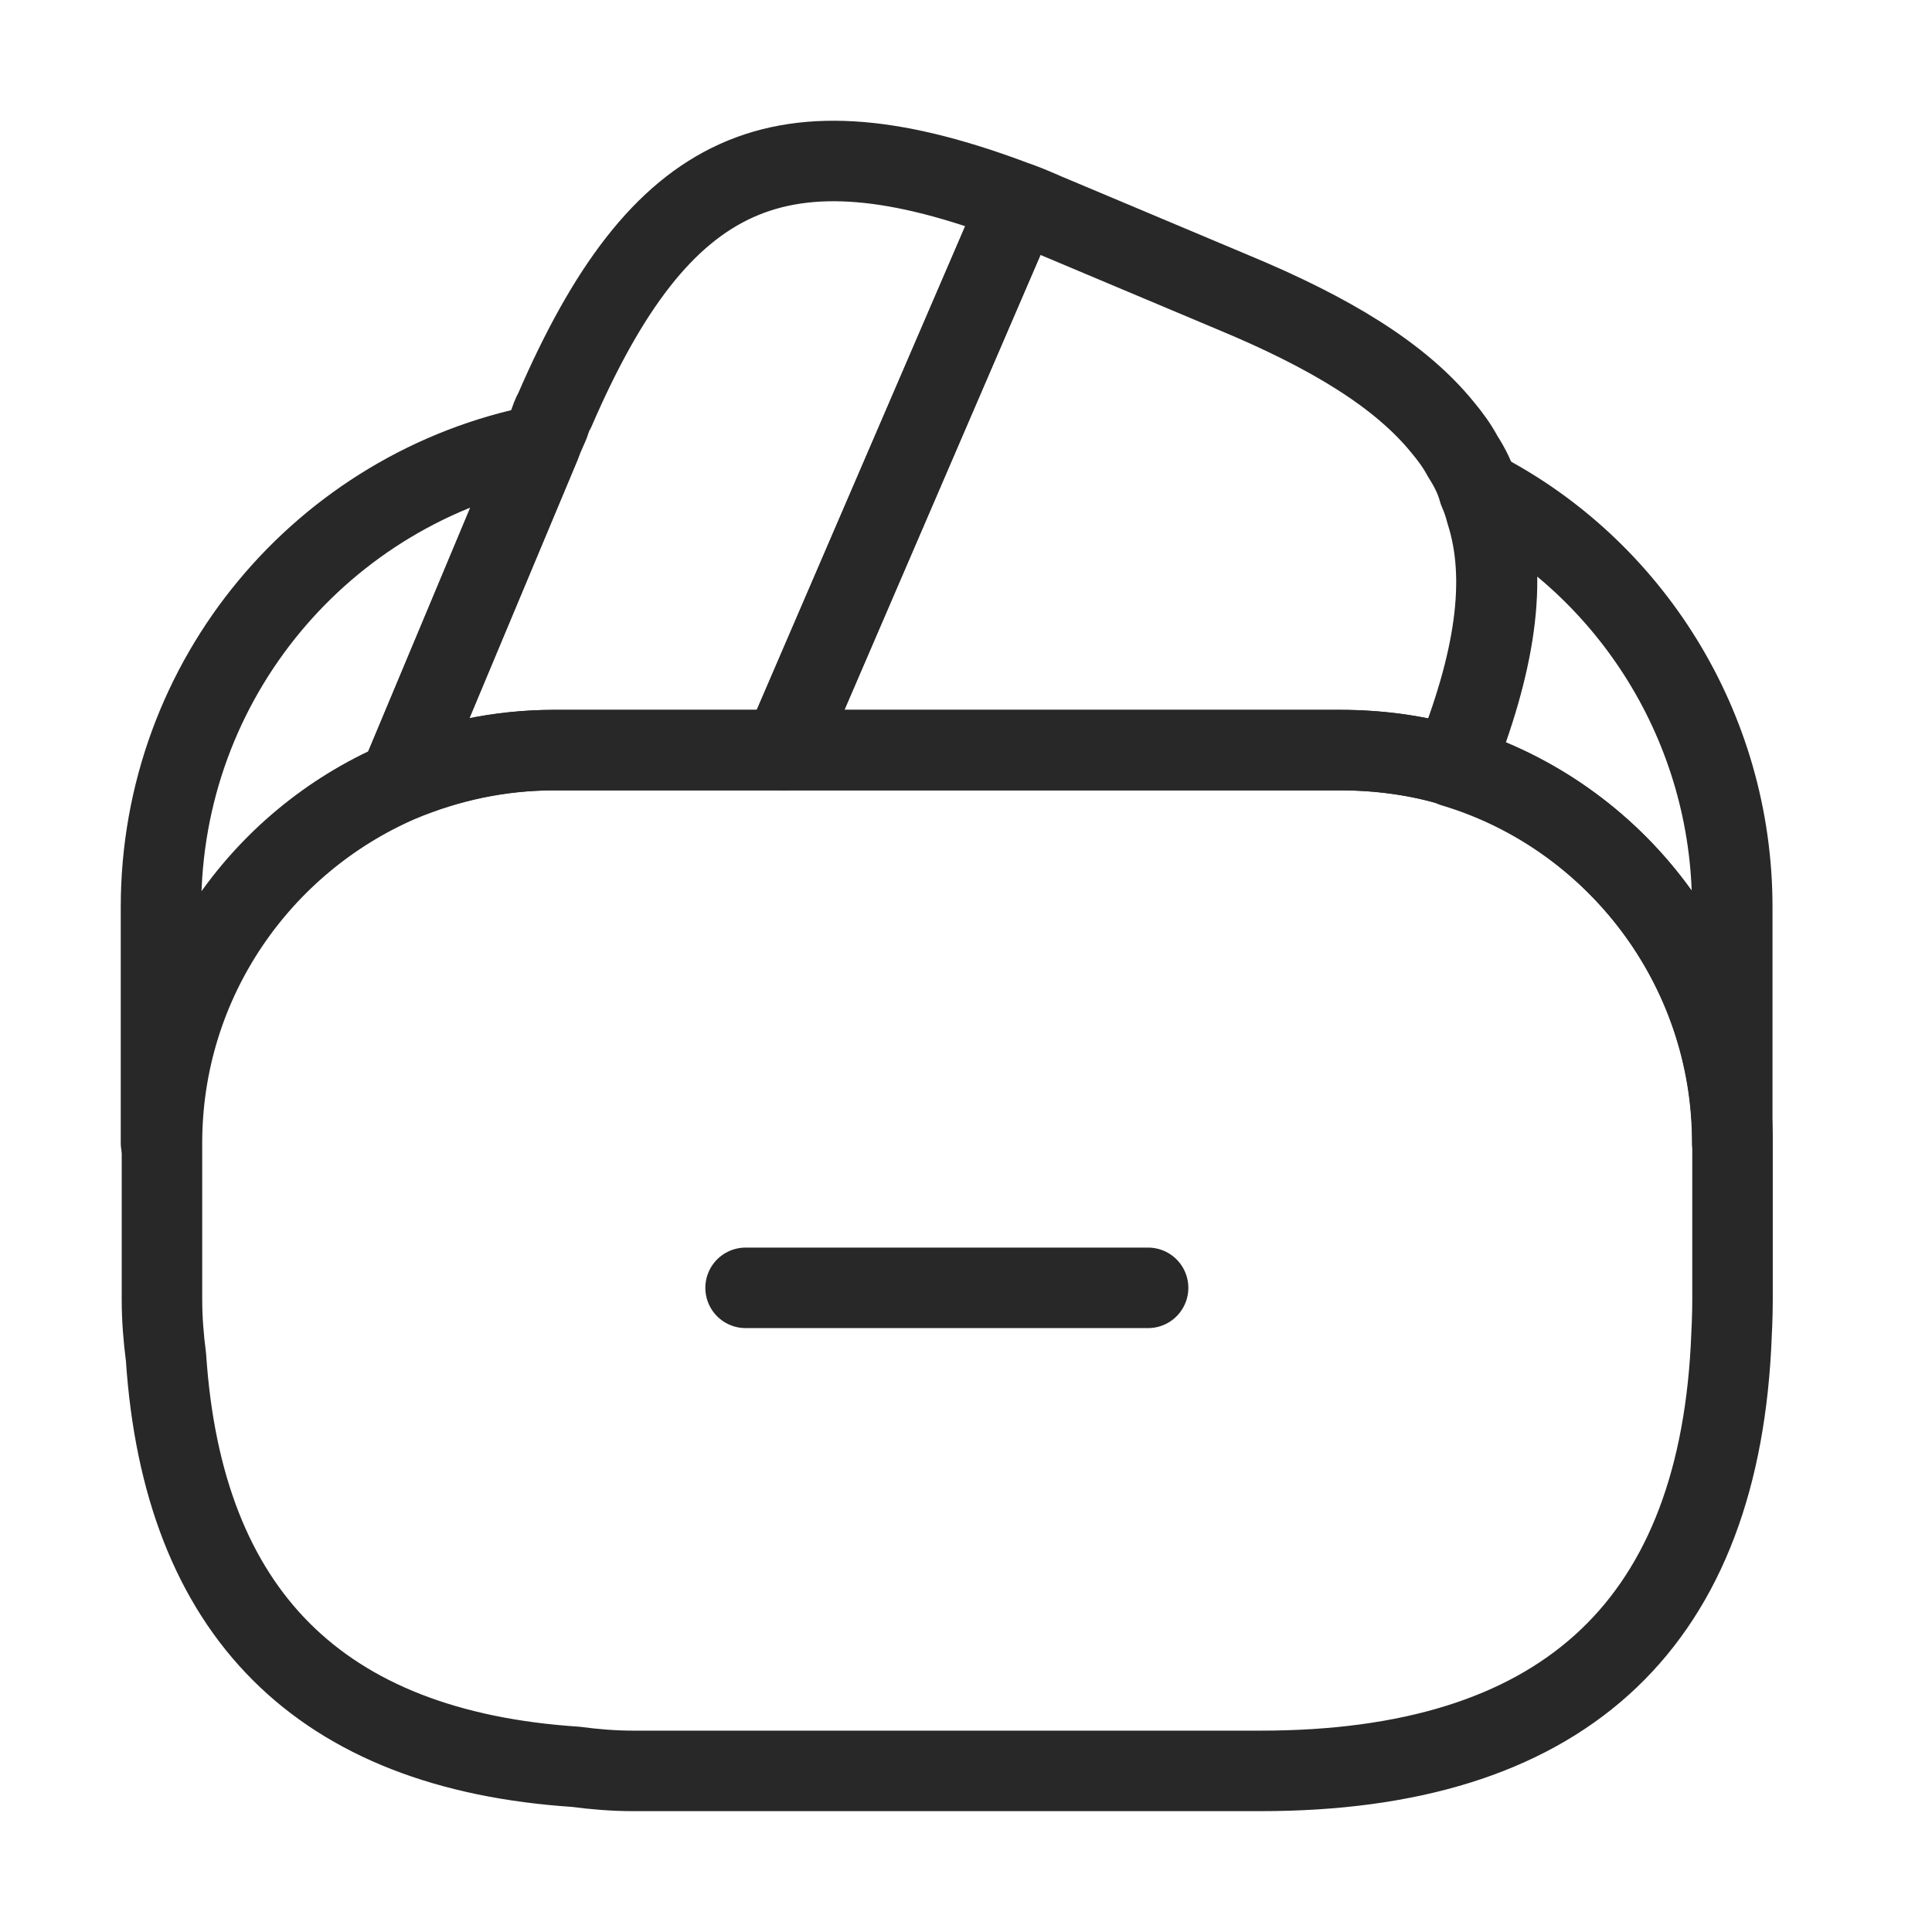 <svg width="36" height="36" viewBox="0 0 36 36" fill="none" xmlns="http://www.w3.org/2000/svg">
<path d="M21.393 23.997H13.893" stroke="#282828" stroke-width="1.5" stroke-linecap="round" stroke-linejoin="round"/>
<path d="M18.945 3.882L14.595 13.977H10.32C9.3 13.977 8.325 14.187 7.44 14.562L10.065 8.292L10.125 8.142L10.23 7.902C10.26 7.812 10.29 7.722 10.335 7.647C12.3 3.102 14.52 2.067 18.99 3.777L18.945 3.882Z" stroke="#282828" stroke-width="1.5" stroke-linecap="round" stroke-linejoin="round"/>
<path d="M24.96 13.977H14.595L18.945 3.882L18.99 3.777C19.215 3.852 19.425 3.957 19.65 4.047L22.965 5.442C24.81 6.207 26.1 7.002 26.88 7.962C27.03 8.142 27.15 8.307 27.255 8.502C27.39 8.712 27.495 8.922 27.555 9.147C27.615 9.282 27.66 9.417 27.69 9.537C28.095 10.797 27.855 12.342 27.075 14.277C26.4 14.067 25.68 13.977 24.96 13.977Z" stroke="#282828" stroke-width="1.5" stroke-linecap="round" stroke-linejoin="round"/>
<path d="M32.283 24.223C32.283 24.523 32.268 24.823 32.253 25.122C31.968 30.358 29.043 32.998 23.493 32.998H11.793C11.433 32.998 11.073 32.968 10.728 32.922C5.958 32.608 3.408 30.058 3.093 25.288C3.048 24.942 3.018 24.582 3.018 24.223V21.297C3.018 18.282 4.848 15.688 7.458 14.562C8.358 14.188 9.318 13.977 10.338 13.977H24.978C25.713 13.977 26.433 14.082 27.093 14.277C30.078 15.193 32.283 17.983 32.283 21.297V24.223Z" stroke="#282828" stroke-width="1.5" stroke-linecap="round" stroke-linejoin="round"/>
<path d="M7.44 14.562C4.83 15.687 3 18.282 3 21.297V16.902C3 12.642 6.03 9.087 10.065 8.292L7.44 14.562Z" stroke="#282828" stroke-width="1.5" stroke-linecap="round" stroke-linejoin="round"/>
<path d="M32.278 21.297C32.278 17.997 30.088 15.191 27.088 14.291C27.868 12.341 28.093 10.812 27.718 9.536C27.688 9.401 27.643 9.266 27.583 9.146C30.373 10.586 32.278 13.541 32.278 16.901V21.297Z" stroke="#282828" stroke-width="1.5" stroke-linecap="round" stroke-linejoin="round"/>
</svg>
